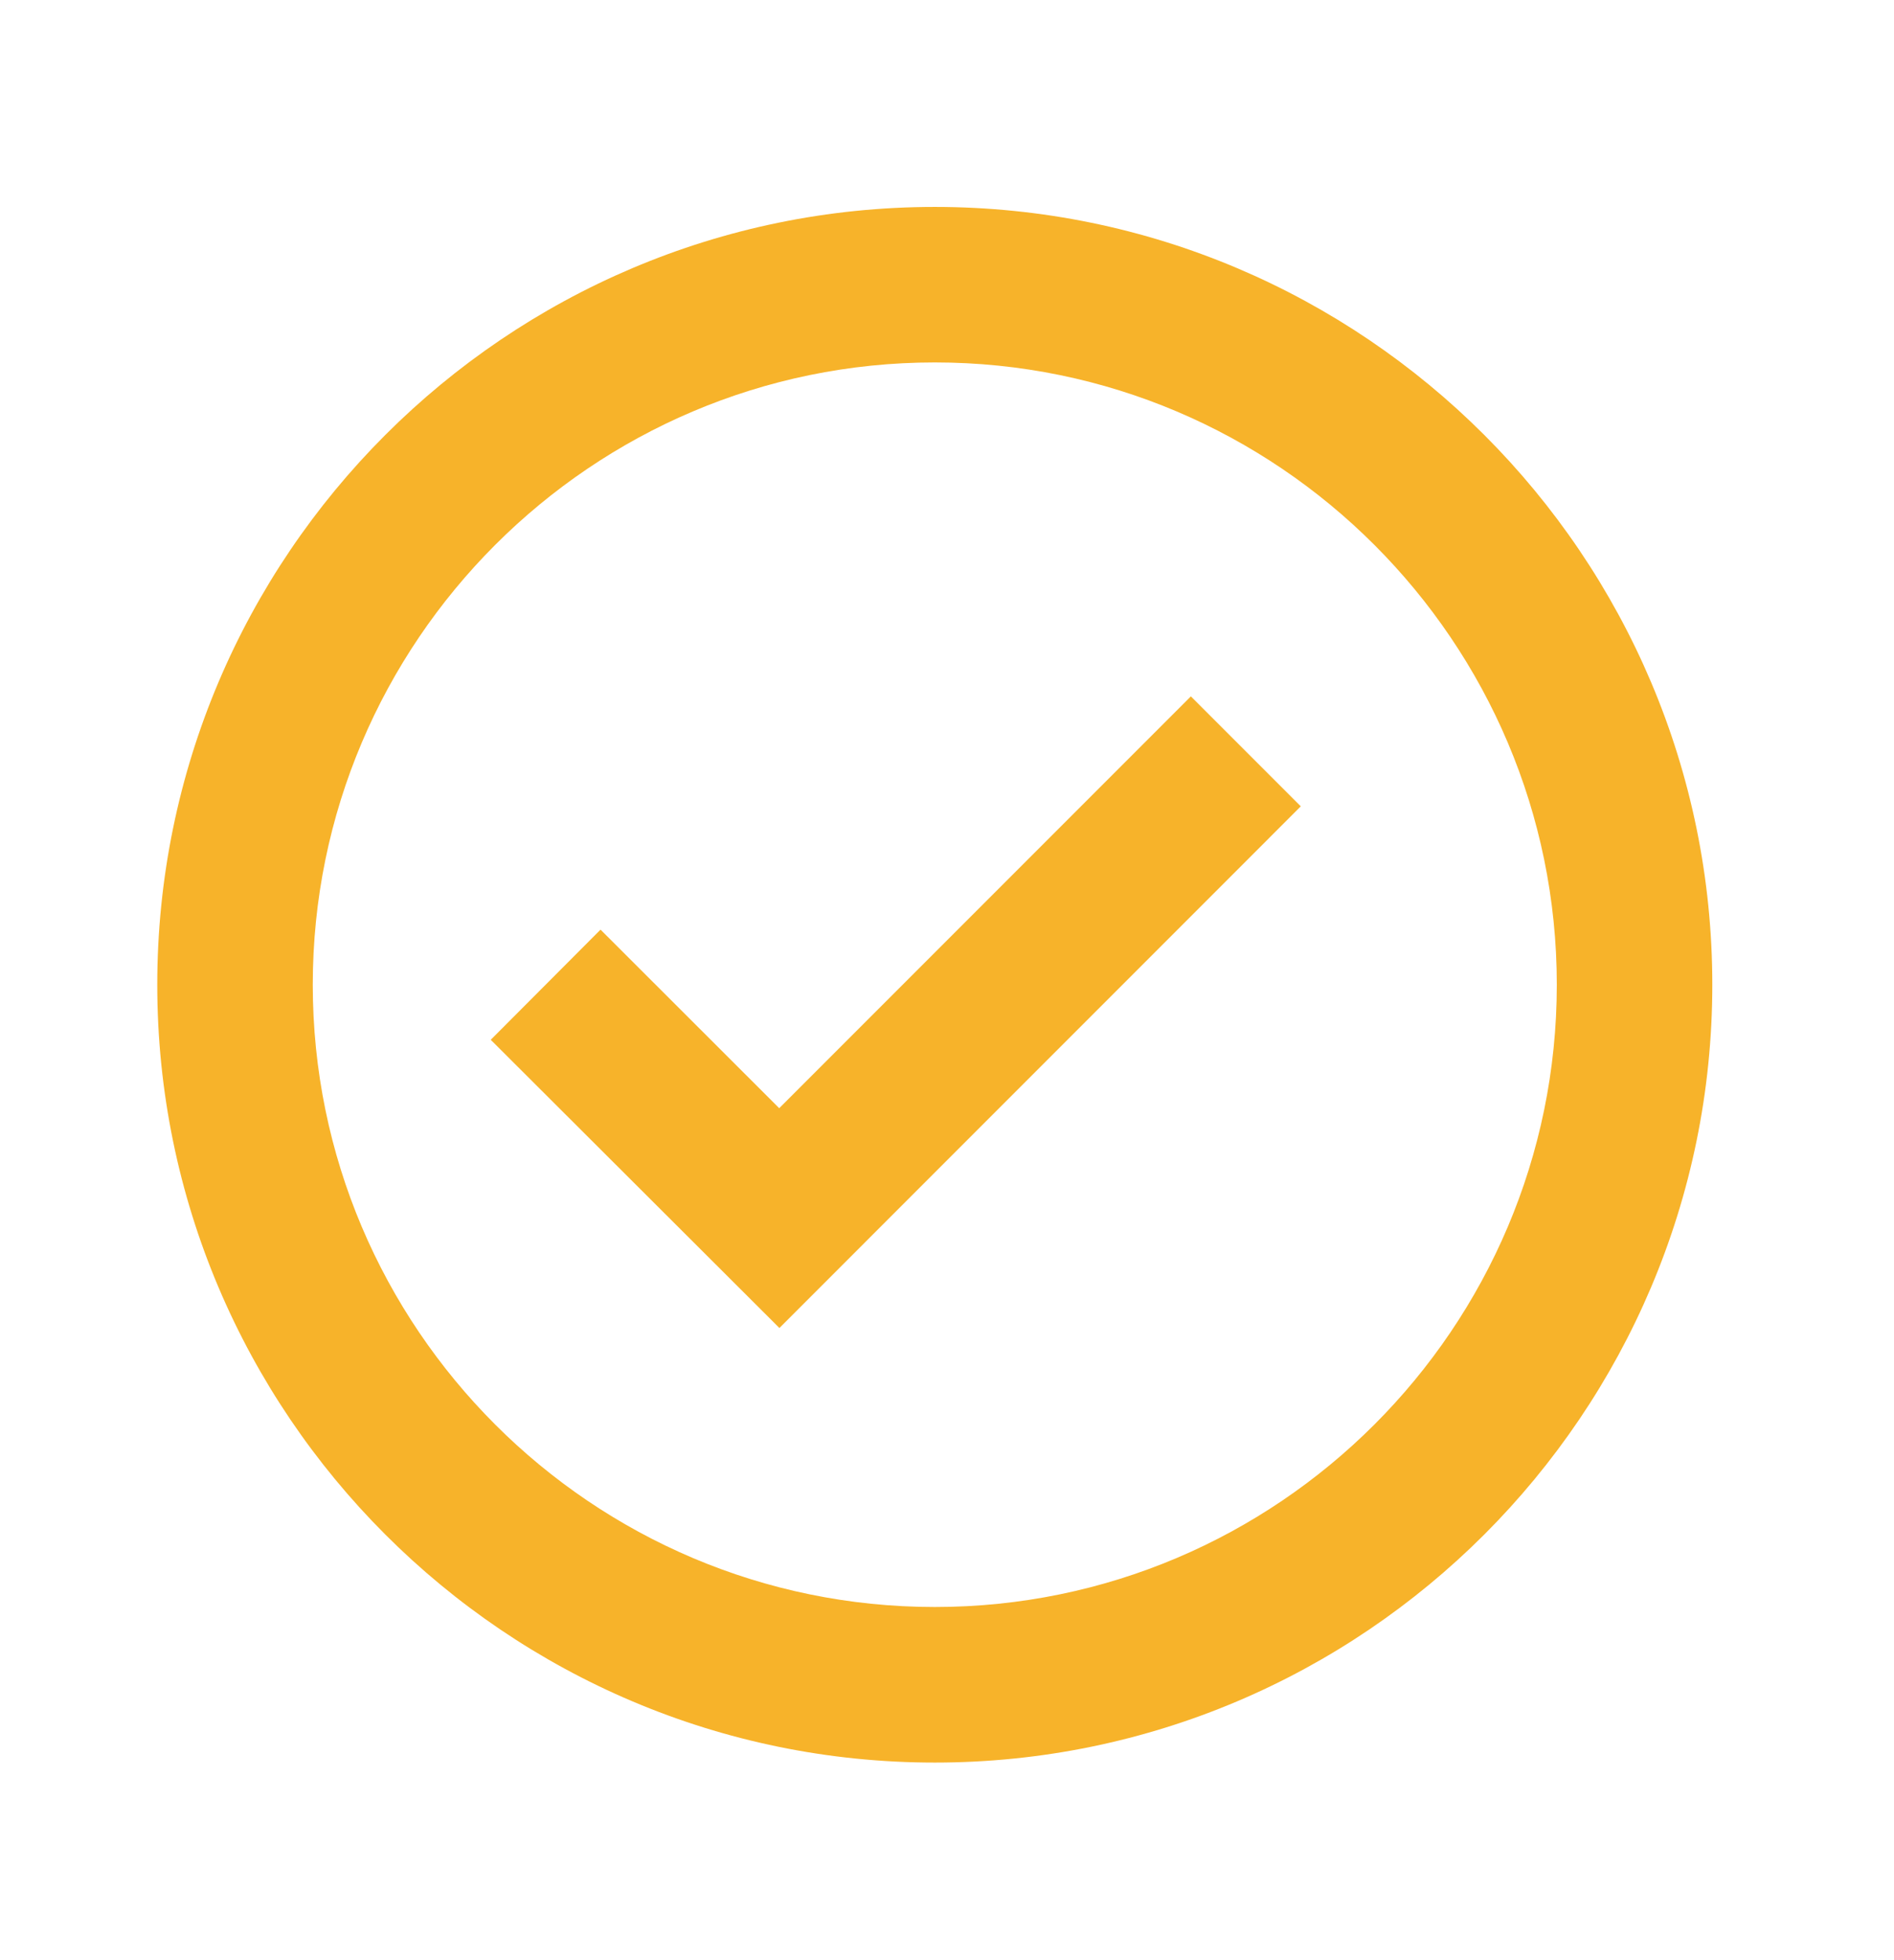 <svg xmlns="http://www.w3.org/2000/svg" width="29" height="30" viewBox="0 0 29 30" fill="none"><path d="M14.313 3.167C7.749 3.167 2.408 8.507 2.408 15.071C2.408 21.636 7.749 26.976 14.313 26.976C20.877 26.976 26.218 21.636 26.218 15.071C26.218 8.507 20.877 3.167 14.313 3.167ZM14.313 24.595C9.062 24.595 4.789 20.323 4.789 15.071C4.789 9.82 9.062 5.547 14.313 5.547C19.564 5.547 23.837 9.82 23.837 15.071C23.837 20.323 19.564 24.595 14.313 24.595Z" fill="#F7B32A"></path><path d="M11.931 16.961L9.195 14.228L7.514 15.914L11.934 20.325L19.917 12.341L18.234 10.658L11.931 16.961Z" fill="#F7B32A"></path></svg>